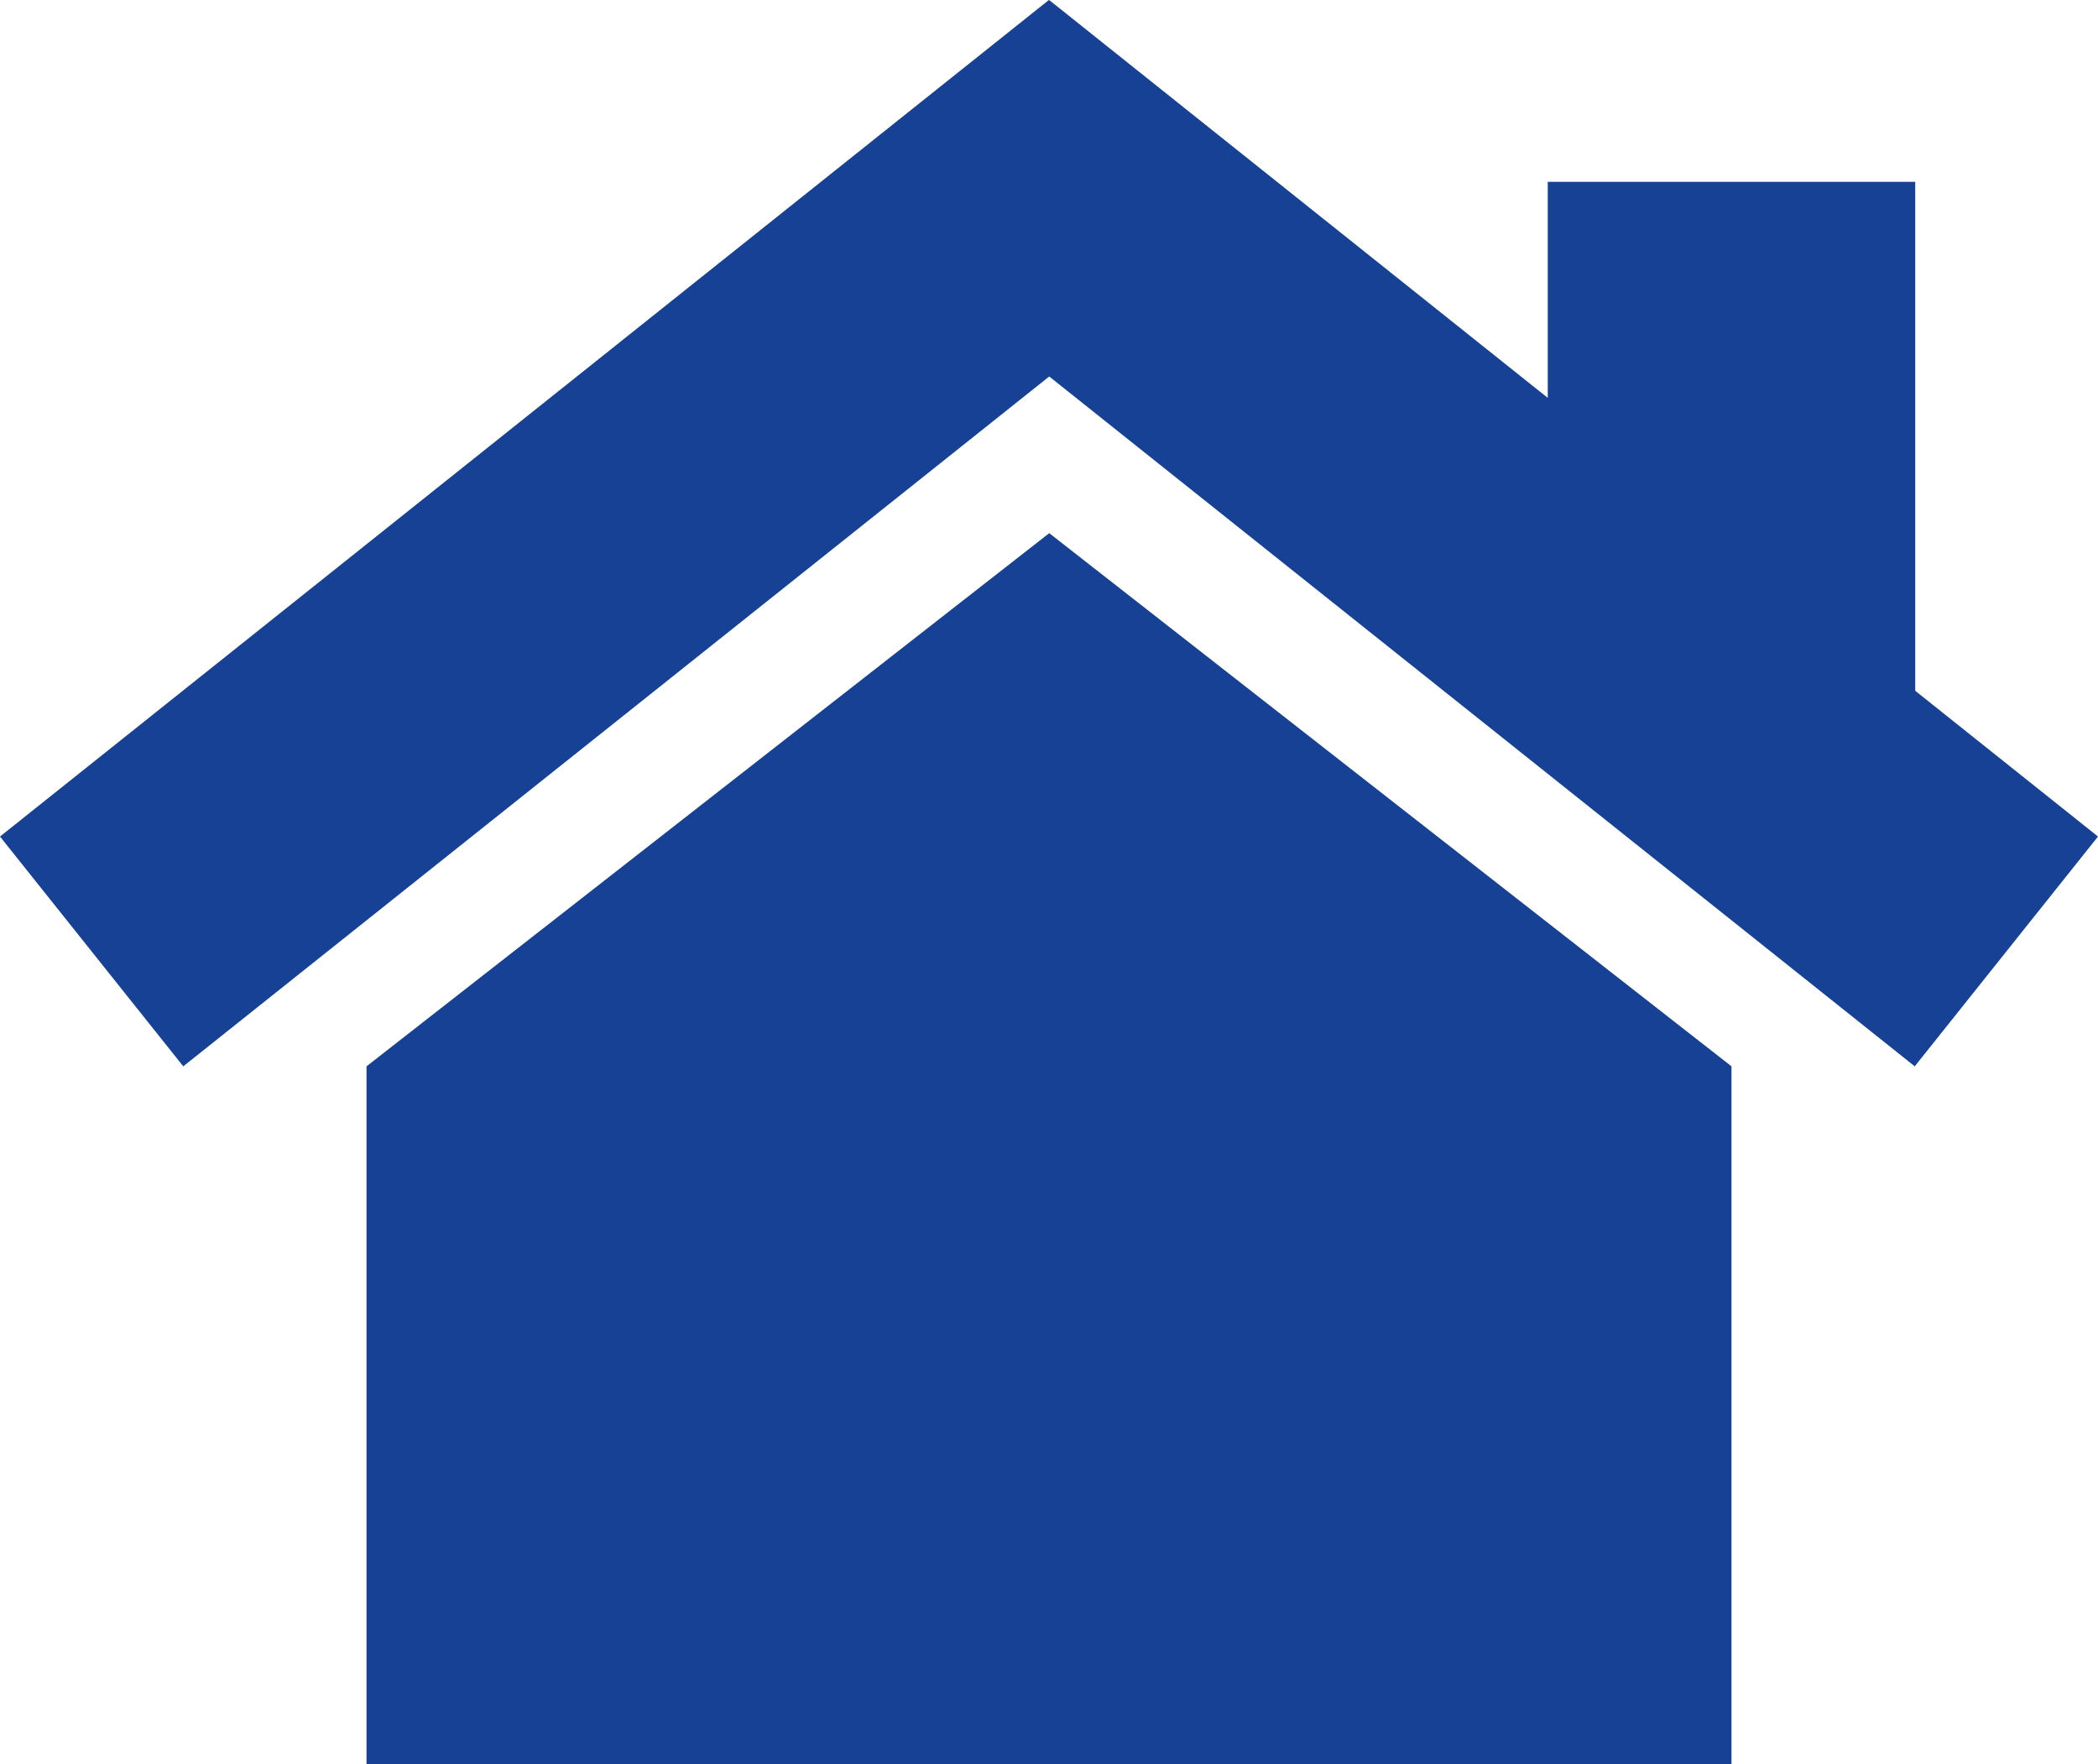 <svg xmlns="http://www.w3.org/2000/svg" viewBox="0 0 44.19 37.16"><defs><style>.cls-1{fill:#164194;}</style></defs><g id="Layer_2" data-name="Layer 2"><g id="ÅSUB"><polygon class="cls-1" points="7.72 22.46 7.72 37.16 13.31 37.16 30.88 37.16 36.47 37.16 36.47 22.46 22.1 11.23 7.72 22.46"/><polygon class="cls-1" points="22.1 0 22.1 0.01 22.09 0 22.08 0.01 0 17.62 3.86 22.46 22.1 7.93 40.33 22.46 44.19 17.62 40.34 14.55 40.34 3.83 32.6 3.83 32.6 8.38 22.11 0.01 22.1 0"/></g></g></svg>